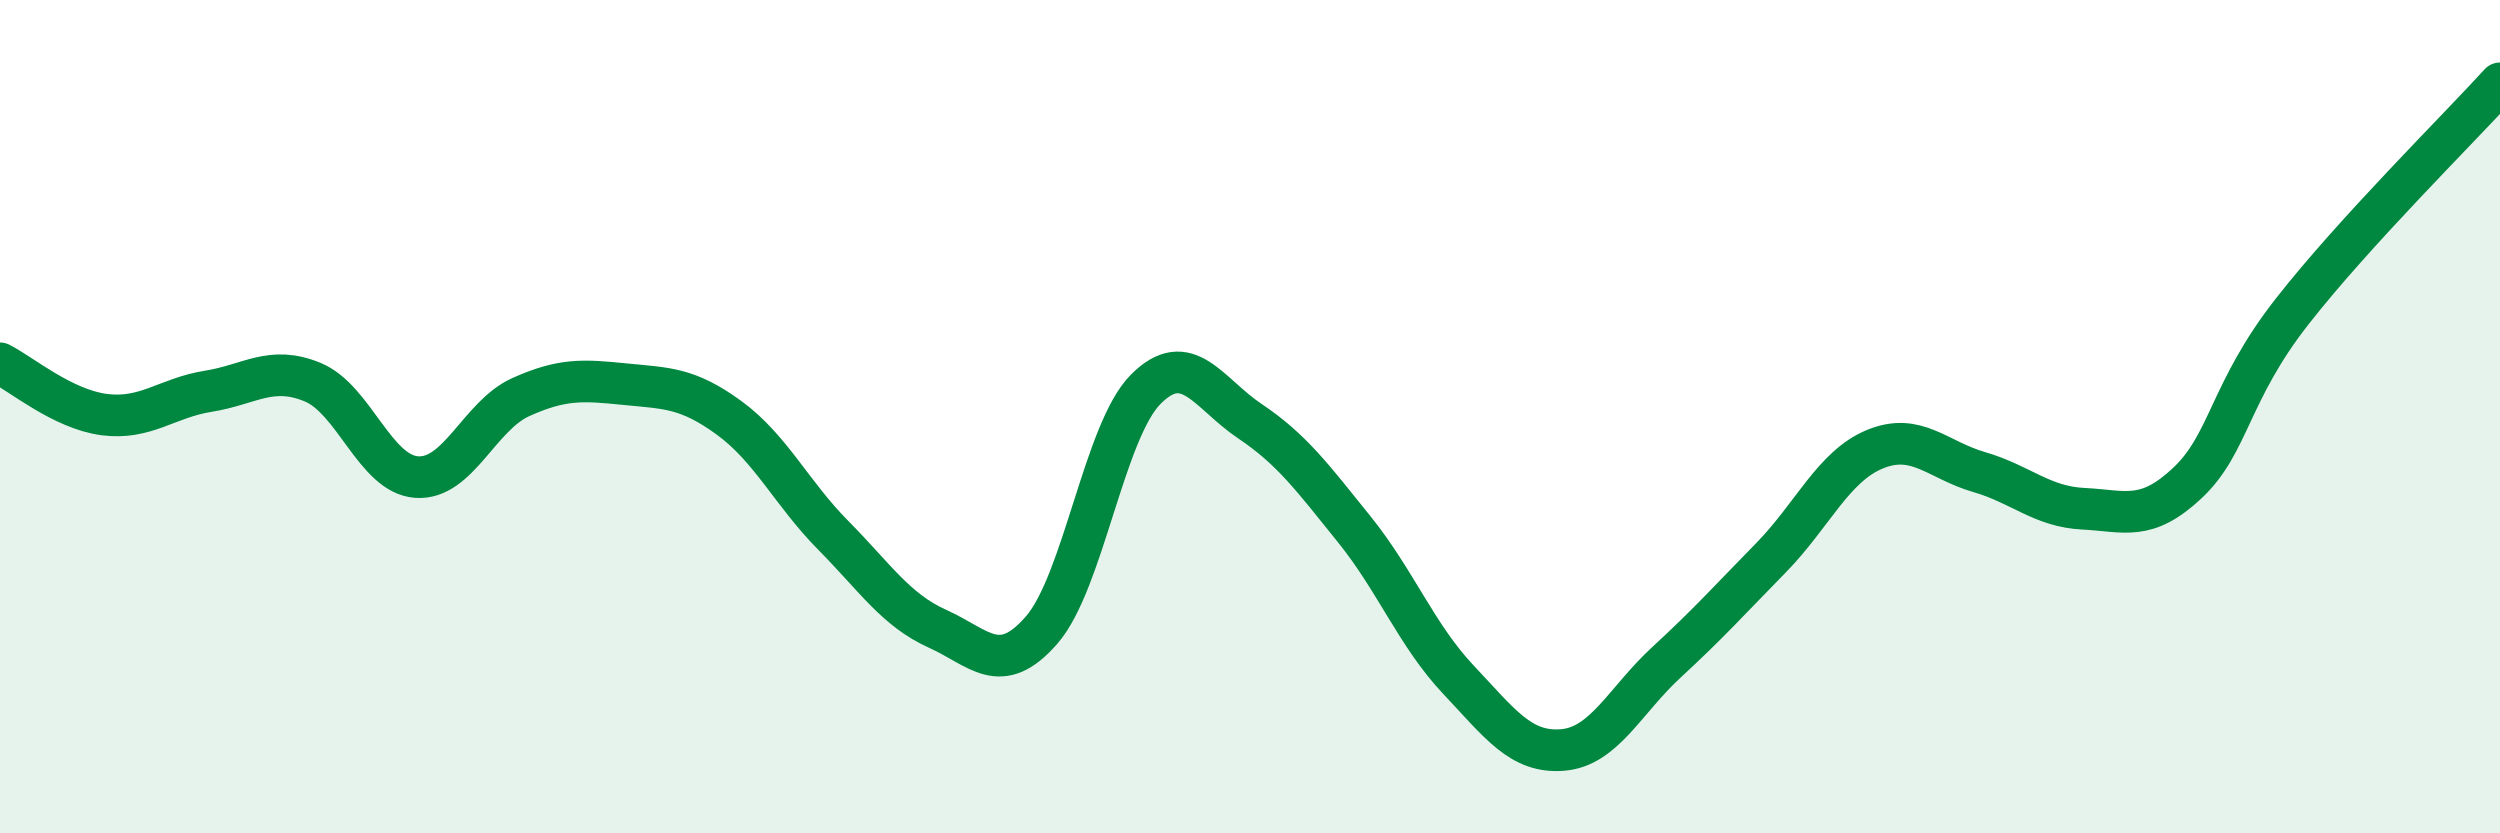 
    <svg width="60" height="20" viewBox="0 0 60 20" xmlns="http://www.w3.org/2000/svg">
      <path
        d="M 0,8.72 C 0.5,8.97 1.5,9.82 2.5,9.95 C 3.5,10.08 4,9.55 5,9.39 C 6,9.23 6.5,8.76 7.5,9.17 C 8.5,9.58 9,11.38 10,11.45 C 11,11.52 11.5,9.98 12.5,9.53 C 13.5,9.08 14,9.12 15,9.22 C 16,9.32 16.5,9.3 17.5,10.03 C 18.5,10.76 19,11.84 20,12.85 C 21,13.86 21.5,14.64 22.5,15.09 C 23.5,15.54 24,16.27 25,15.12 C 26,13.97 26.5,10.34 27.5,9.34 C 28.5,8.34 29,9.44 30,10.11 C 31,10.78 31.5,11.46 32.5,12.7 C 33.5,13.94 34,15.25 35,16.31 C 36,17.37 36.5,18.08 37.5,18 C 38.5,17.92 39,16.81 40,15.89 C 41,14.97 41.5,14.41 42.5,13.39 C 43.5,12.37 44,11.19 45,10.78 C 46,10.37 46.5,11.04 47.5,11.33 C 48.5,11.62 49,12.16 50,12.21 C 51,12.26 51.5,12.53 52.5,11.59 C 53.5,10.65 53.5,9.41 55,7.49 C 56.5,5.57 59,3.1 60,2L60 20L0 20Z"
        fill="#008740"
        opacity="0.1"
        stroke-linecap="round"
        stroke-linejoin="round"
      />
      <path
        d="M 0,8.72 C 0.5,8.97 1.5,9.82 2.5,9.95 C 3.5,10.08 4,9.55 5,9.39 C 6,9.23 6.5,8.76 7.5,9.17 C 8.5,9.58 9,11.38 10,11.45 C 11,11.52 11.5,9.98 12.5,9.53 C 13.5,9.08 14,9.12 15,9.22 C 16,9.32 16.5,9.3 17.5,10.03 C 18.5,10.76 19,11.84 20,12.85 C 21,13.86 21.5,14.64 22.5,15.09 C 23.5,15.54 24,16.27 25,15.12 C 26,13.97 26.5,10.34 27.5,9.34 C 28.5,8.34 29,9.44 30,10.11 C 31,10.78 31.5,11.46 32.5,12.7 C 33.5,13.94 34,15.25 35,16.31 C 36,17.37 36.5,18.08 37.5,18 C 38.5,17.92 39,16.81 40,15.89 C 41,14.97 41.5,14.41 42.5,13.39 C 43.5,12.37 44,11.19 45,10.78 C 46,10.37 46.5,11.04 47.5,11.33 C 48.5,11.62 49,12.16 50,12.21 C 51,12.26 51.5,12.53 52.5,11.59 C 53.5,10.65 53.5,9.41 55,7.49 C 56.5,5.57 59,3.1 60,2"
        stroke="#008740"
        stroke-width="1"
        fill="none"
        stroke-linecap="round"
        stroke-linejoin="round"
      />
    </svg>
  